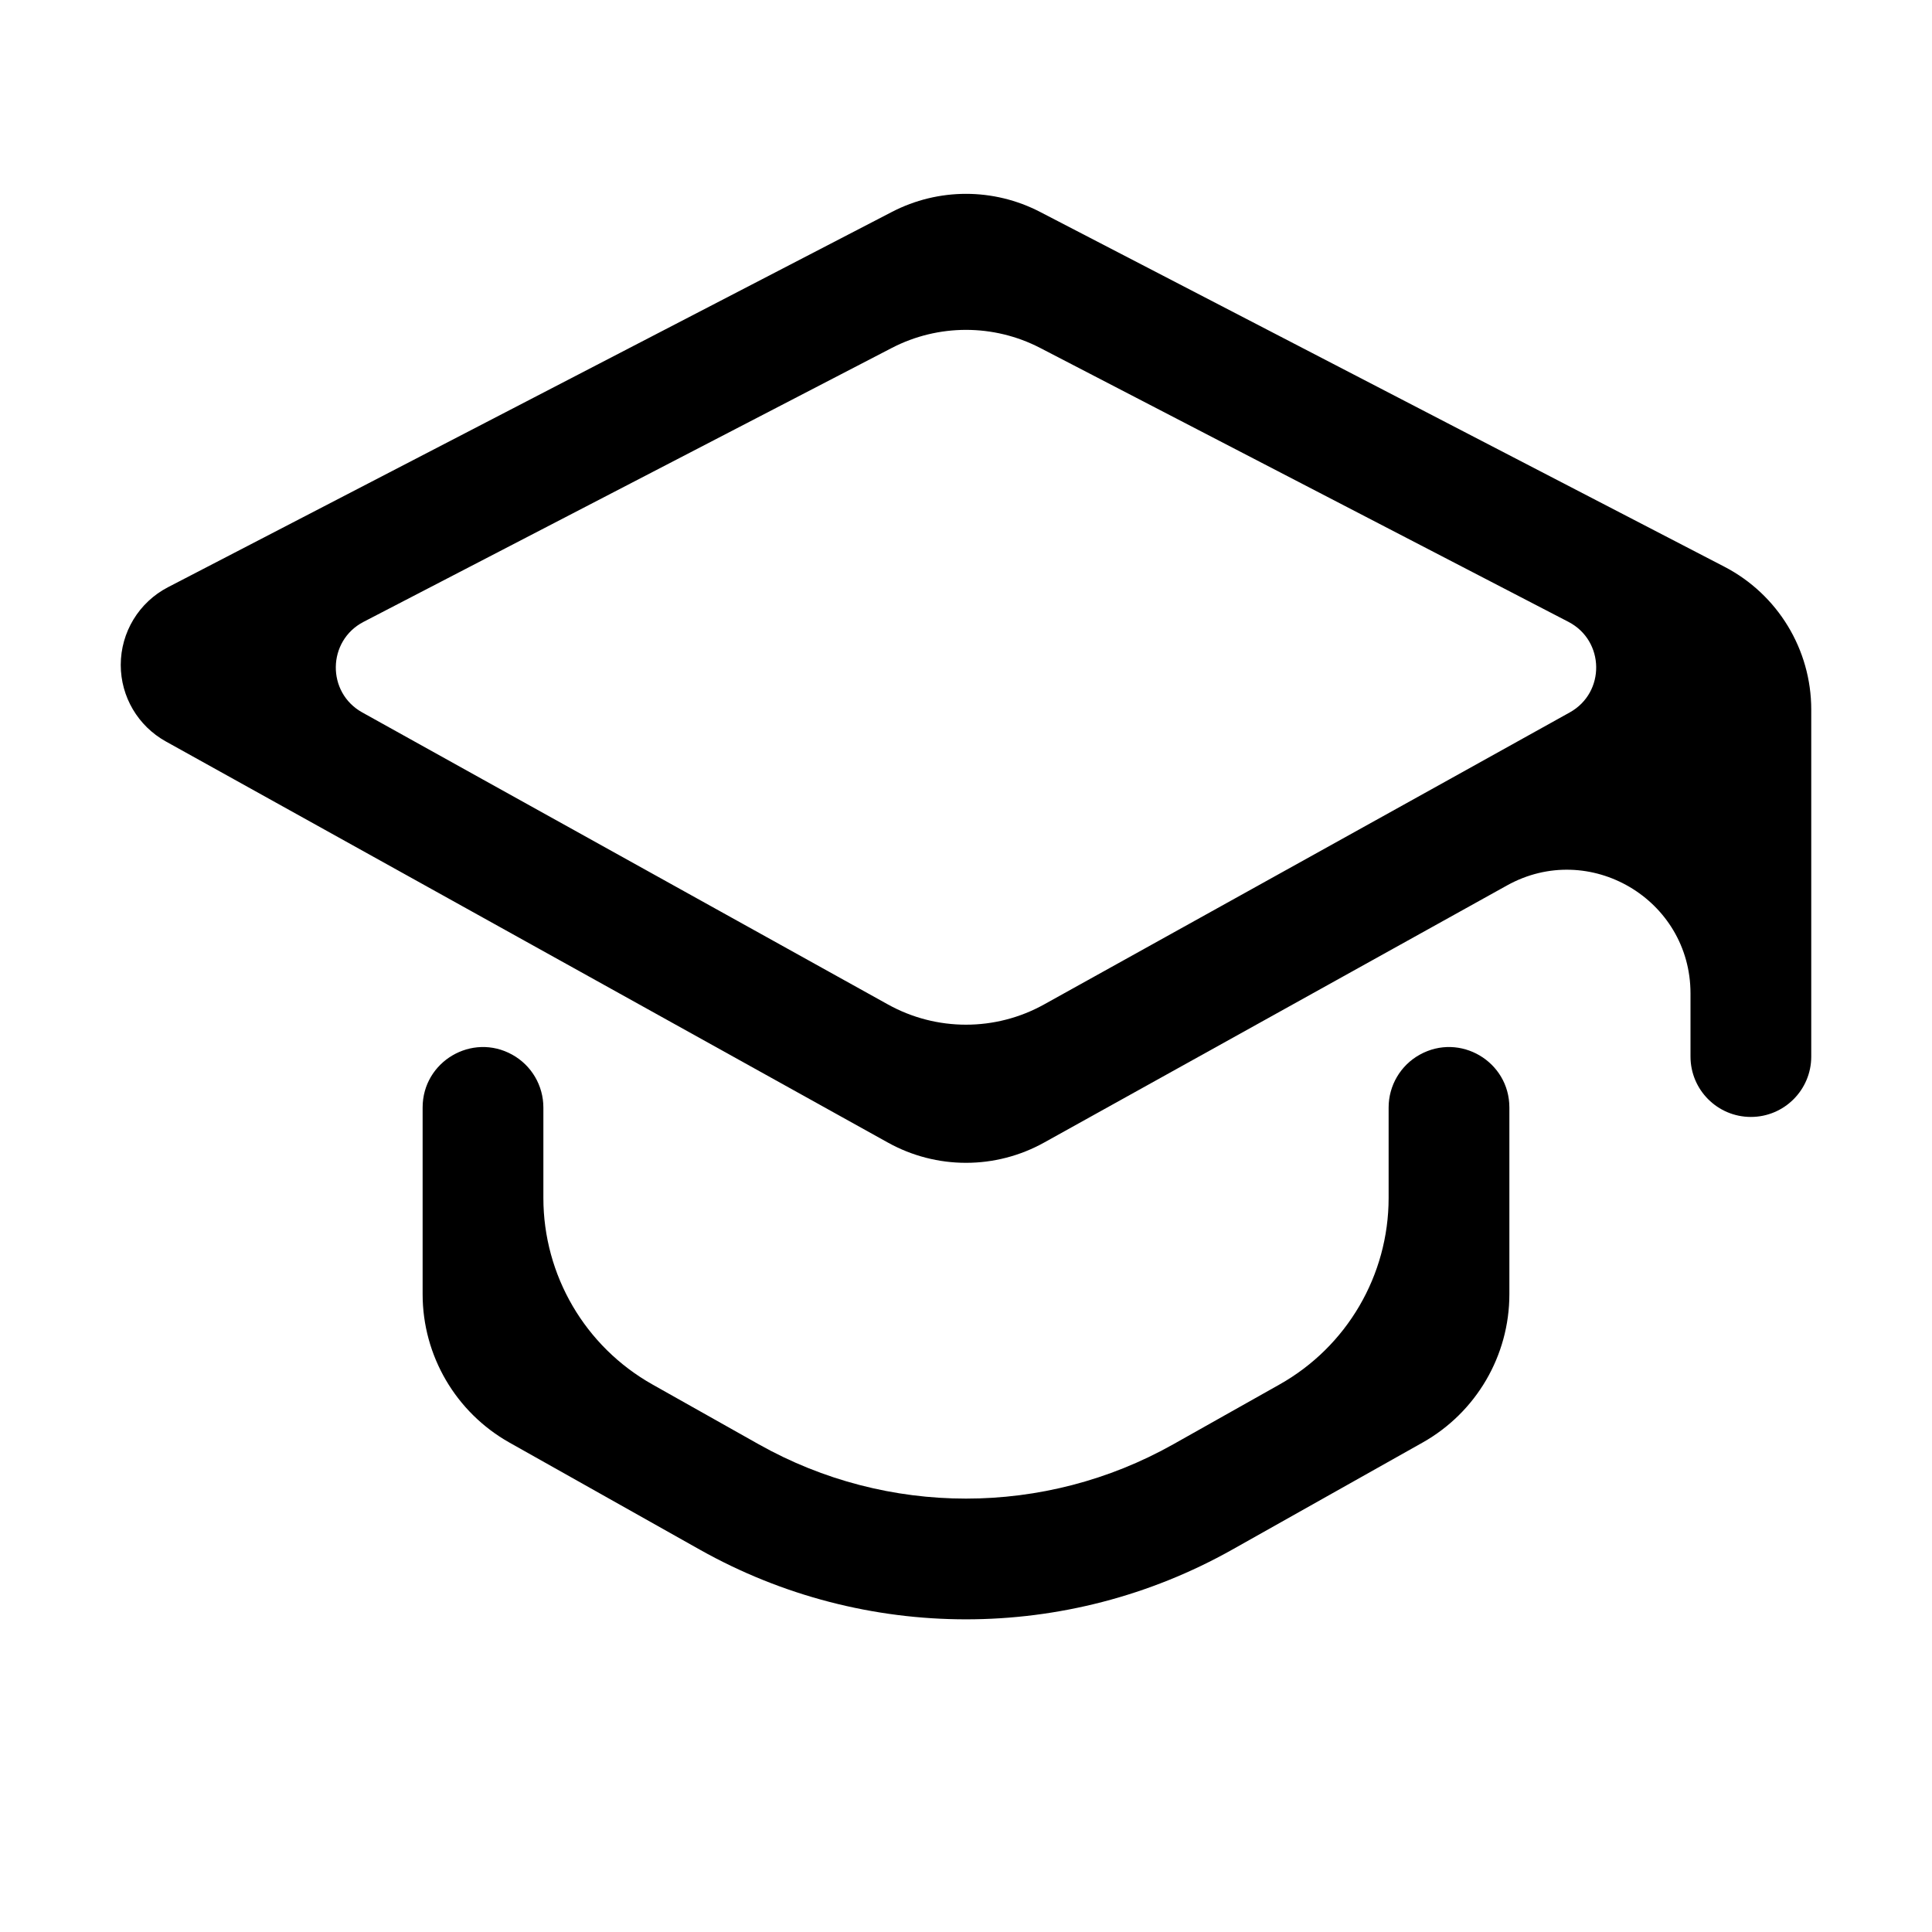 <svg width="24" height="24" viewBox="0 0 24 24" fill="none" xmlns="http://www.w3.org/2000/svg">
<g clip-path="url(#clip0_117_949)">
<path d="M17.25 14.881C17.25 15.842 16.732 16.728 15.894 17.199L14.574 17.942C12.976 18.841 11.024 18.841 9.426 17.942L8.106 17.199C7.268 16.728 6.75 15.842 6.75 14.881V13.758C6.75 13.485 6.602 13.234 6.364 13.102C5.864 12.824 5.25 13.186 5.25 13.758V16.077C5.25 16.841 5.662 17.545 6.328 17.92L8.691 19.249C10.745 20.405 13.255 20.405 15.309 19.249L17.672 17.92C18.338 17.545 18.75 16.841 18.75 16.077V13.758C18.75 13.186 18.136 12.824 17.636 13.102C17.398 13.234 17.25 13.485 17.25 13.758V14.881Z" fill="black"/>
<path d="M12.921 2.633C12.343 2.333 11.657 2.333 11.079 2.633L2.086 7.295C1.726 7.482 1.5 7.854 1.5 8.26C1.5 8.655 1.714 9.018 2.059 9.21L11.029 14.193C11.633 14.529 12.367 14.529 12.971 14.193L18.721 10.999C19.743 10.431 21 11.171 21 12.341V13.125C21 13.539 21.336 13.875 21.75 13.875C22.164 13.875 22.5 13.539 22.5 13.125V8.815C22.5 8.068 22.084 7.384 21.421 7.04L12.921 2.633ZM19.5 8.85L18 9.684L12.971 12.477C12.367 12.813 11.633 12.813 11.029 12.477L6 9.684L4.5 8.85C4.055 8.603 4.064 7.96 4.516 7.725L11.079 4.322C11.657 4.023 12.343 4.023 12.921 4.322L19.484 7.725C19.936 7.96 19.945 8.603 19.5 8.85Z" fill="black"/>
</g>
<defs>
<clipPath id="clip0_117_949">
<rect width="24" height="24" fill="white"/>
</clipPath>
</defs>
</svg>
